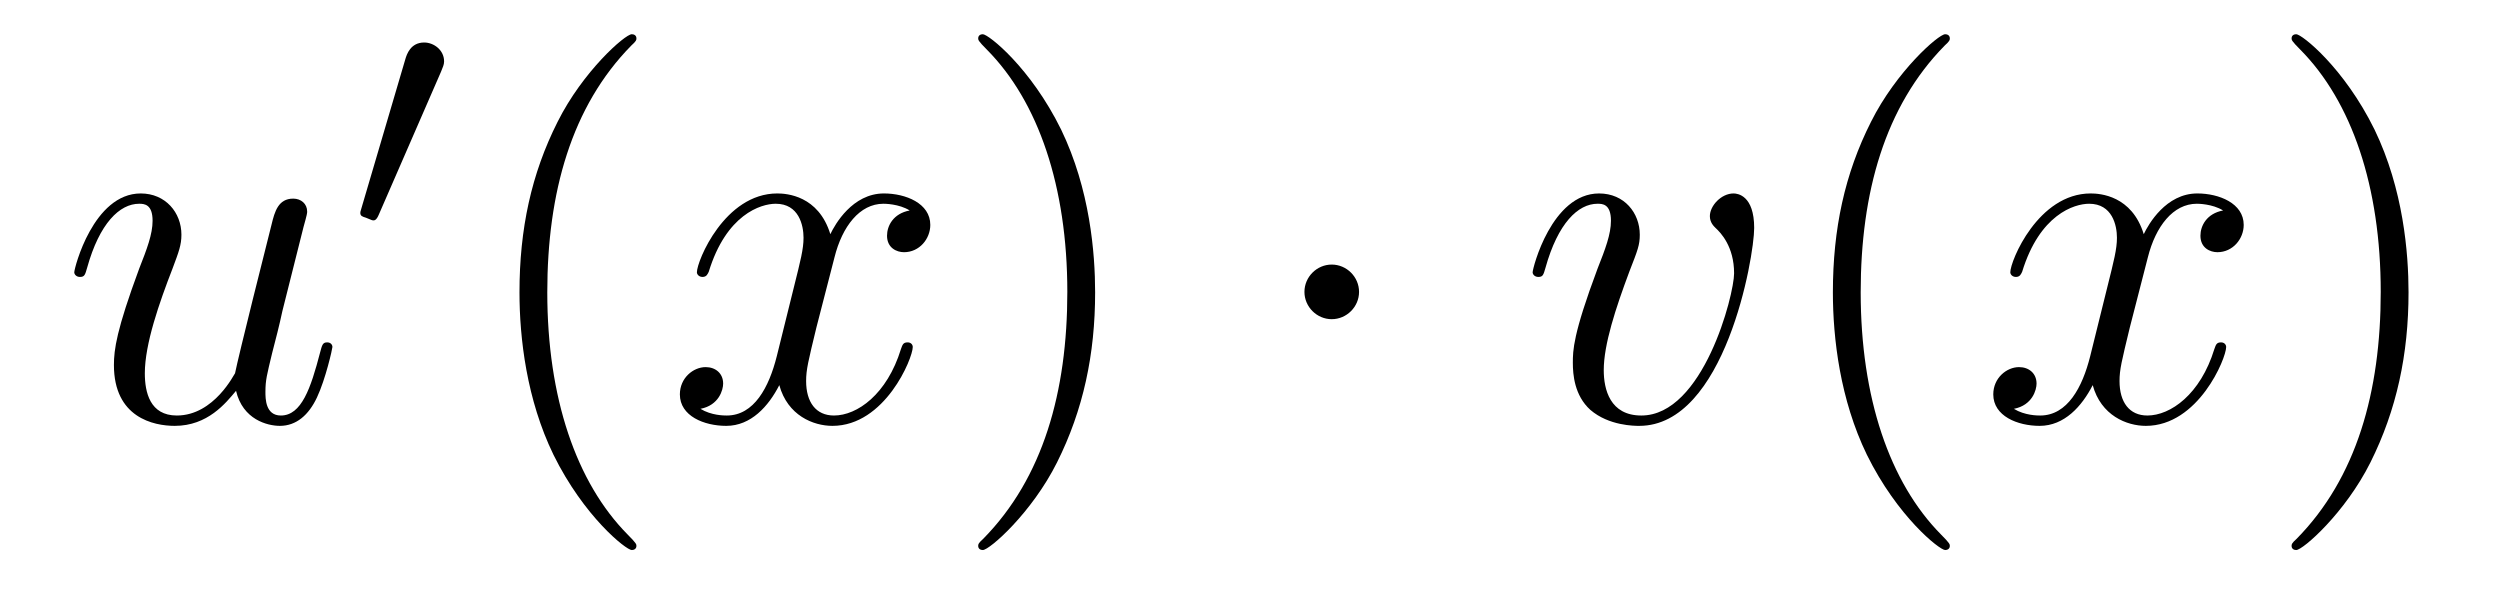 <?xml version='1.0'?>
<!-- This file was generated by dvisvgm 1.14.1 -->
<svg height='14pt' version='1.1' viewBox='0 -14 58 14' width='58pt' xmlns='http://www.w3.org/2000/svg' xmlns:xlink='http://www.w3.org/1999/xlink'>
<g id='page1'>
<g transform='matrix(1 0 0 1 -127 650)'>
<path d='M132.476 -654.933C132.632 -654.264 133.206 -654.12 133.493 -654.12C133.875 -654.12 134.162 -654.372 134.353 -654.778C134.556 -655.208 134.712 -655.913 134.712 -655.949C134.712 -656.009 134.664 -656.057 134.592 -656.057C134.485 -656.057 134.473 -655.997 134.425 -655.818C134.21 -654.993 133.994 -654.36 133.516 -654.36C133.158 -654.36 133.158 -654.754 133.158 -654.909C133.158 -655.184 133.193 -655.304 133.313 -655.806C133.397 -656.129 133.481 -656.452 133.552 -656.786L134.042 -658.735C134.126 -659.033 134.126 -659.058 134.126 -659.093C134.126 -659.273 133.983 -659.392 133.803 -659.392C133.457 -659.392 133.373 -659.093 133.301 -658.794C133.182 -658.328 132.536 -655.758 132.453 -655.34C132.441 -655.34 131.974 -654.36 131.102 -654.36C130.48 -654.36 130.36 -654.897 130.36 -655.34C130.36 -656.021 130.695 -656.977 131.006 -657.778C131.149 -658.161 131.209 -658.316 131.209 -658.555C131.209 -659.069 130.839 -659.512 130.265 -659.512C129.165 -659.512 128.723 -657.778 128.723 -657.683C128.723 -657.635 128.771 -657.575 128.854 -657.575C128.962 -657.575 128.974 -657.623 129.022 -657.79C129.308 -658.818 129.775 -659.273 130.229 -659.273C130.348 -659.273 130.54 -659.261 130.54 -658.878C130.54 -658.567 130.408 -658.221 130.229 -657.767C129.703 -656.344 129.643 -655.89 129.643 -655.531C129.643 -654.312 130.564 -654.12 131.054 -654.12C131.819 -654.12 132.237 -654.647 132.476 -654.933Z' fill-rule='evenodd'/>
<path d='M137.232 -662.337C137.272 -662.441 137.303 -662.496 137.303 -662.576C137.303 -662.839 137.064 -663.014 136.841 -663.014C136.523 -663.014 136.435 -662.735 136.403 -662.624L135.391 -659.189C135.359 -659.094 135.359 -659.07 135.359 -659.062C135.359 -658.99 135.407 -658.974 135.487 -658.95C135.63 -658.887 135.646 -658.887 135.662 -658.887C135.686 -658.887 135.733 -658.887 135.789 -659.022L137.232 -662.337Z' fill-rule='evenodd'/>
<path d='M141.765 -651.335C141.765 -651.371 141.765 -651.395 141.562 -651.598C140.367 -652.806 139.697 -654.778 139.697 -657.217C139.697 -659.536 140.259 -661.532 141.646 -662.943C141.765 -663.05 141.765 -663.074 141.765 -663.11C141.765 -663.182 141.705 -663.206 141.657 -663.206C141.502 -663.206 140.522 -662.345 139.936 -661.173C139.327 -659.966 139.052 -658.687 139.052 -657.217C139.052 -656.152 139.219 -654.73 139.84 -653.451C140.546 -652.017 141.526 -651.239 141.657 -651.239C141.705 -651.239 141.765 -651.263 141.765 -651.335Z' fill-rule='evenodd'/>
<path d='M148.105 -659.117C147.722 -659.046 147.579 -658.759 147.579 -658.532C147.579 -658.245 147.806 -658.149 147.973 -658.149C148.332 -658.149 148.583 -658.46 148.583 -658.782C148.583 -659.285 148.009 -659.512 147.507 -659.512C146.778 -659.512 146.371 -658.794 146.264 -658.567C145.989 -659.464 145.248 -659.512 145.033 -659.512C143.813 -659.512 143.168 -657.946 143.168 -657.683C143.168 -657.635 143.215 -657.575 143.299 -657.575C143.395 -657.575 143.419 -657.647 143.443 -657.695C143.849 -659.022 144.65 -659.273 144.997 -659.273C145.535 -659.273 145.642 -658.771 145.642 -658.484C145.642 -658.221 145.57 -657.946 145.427 -657.372L145.021 -655.734C144.841 -655.017 144.495 -654.36 143.861 -654.36C143.801 -654.36 143.503 -654.36 143.251 -654.515C143.682 -654.599 143.777 -654.957 143.777 -655.101C143.777 -655.34 143.598 -655.483 143.371 -655.483C143.084 -655.483 142.773 -655.232 142.773 -654.85C142.773 -654.348 143.335 -654.12 143.849 -654.12C144.423 -654.12 144.83 -654.575 145.08 -655.065C145.272 -654.36 145.869 -654.12 146.312 -654.12C147.531 -654.12 148.176 -655.687 148.176 -655.949C148.176 -656.009 148.129 -656.057 148.057 -656.057C147.95 -656.057 147.937 -655.997 147.902 -655.902C147.579 -654.85 146.886 -654.36 146.348 -654.36C145.929 -654.36 145.702 -654.67 145.702 -655.16C145.702 -655.423 145.75 -655.615 145.941 -656.404L146.36 -658.029C146.539 -658.747 146.945 -659.273 147.495 -659.273C147.519 -659.273 147.854 -659.273 148.105 -659.117Z' fill-rule='evenodd'/>
<path d='M152.407 -657.217C152.407 -658.125 152.288 -659.607 151.618 -660.994C150.913 -662.428 149.933 -663.206 149.801 -663.206C149.753 -663.206 149.694 -663.182 149.694 -663.11C149.694 -663.074 149.694 -663.05 149.897 -662.847C151.092 -661.64 151.762 -659.667 151.762 -657.228C151.762 -654.909 151.2 -652.913 149.813 -651.502C149.694 -651.395 149.694 -651.371 149.694 -651.335C149.694 -651.263 149.753 -651.239 149.801 -651.239C149.957 -651.239 150.937 -652.1 151.523 -653.272C152.133 -654.491 152.407 -655.782 152.407 -657.217Z' fill-rule='evenodd'/>
<path d='M158.53 -657.228C158.53 -657.575 158.243 -657.862 157.896 -657.862C157.55 -657.862 157.263 -657.575 157.263 -657.228C157.263 -656.882 157.55 -656.595 157.896 -656.595C158.243 -656.595 158.53 -656.882 158.53 -657.228Z' fill-rule='evenodd'/>
<path d='M167.697 -658.711C167.697 -659.464 167.315 -659.512 167.219 -659.512C166.932 -659.512 166.669 -659.225 166.669 -658.986C166.669 -658.842 166.753 -658.759 166.801 -658.711C166.92 -658.603 167.231 -658.281 167.231 -657.659C167.231 -657.157 166.514 -654.36 165.079 -654.36C164.35 -654.36 164.207 -654.969 164.207 -655.412C164.207 -656.009 164.482 -656.846 164.804 -657.707C164.995 -658.197 165.043 -658.316 165.043 -658.555C165.043 -659.058 164.685 -659.512 164.099 -659.512C162.999 -659.512 162.557 -657.778 162.557 -657.683C162.557 -657.635 162.605 -657.575 162.689 -657.575C162.796 -657.575 162.808 -657.623 162.856 -657.79C163.143 -658.818 163.609 -659.273 164.063 -659.273C164.171 -659.273 164.374 -659.273 164.374 -658.878C164.374 -658.567 164.243 -658.221 164.063 -657.767C163.49 -656.236 163.49 -655.866 163.49 -655.579C163.49 -655.316 163.525 -654.826 163.896 -654.491C164.326 -654.12 164.924 -654.12 165.031 -654.12C167.016 -654.12 167.697 -658.029 167.697 -658.711Z' fill-rule='evenodd'/>
<path d='M172.236 -651.335C172.236 -651.371 172.236 -651.395 172.033 -651.598C170.838 -652.806 170.168 -654.778 170.168 -657.217C170.168 -659.536 170.73 -661.532 172.117 -662.943C172.236 -663.05 172.236 -663.074 172.236 -663.11C172.236 -663.182 172.176 -663.206 172.128 -663.206C171.973 -663.206 170.993 -662.345 170.407 -661.173C169.797 -659.966 169.523 -658.687 169.523 -657.217C169.523 -656.152 169.69 -654.73 170.311 -653.451C171.017 -652.017 171.997 -651.239 172.128 -651.239C172.176 -651.239 172.236 -651.263 172.236 -651.335Z' fill-rule='evenodd'/>
<path d='M178.576 -659.117C178.193 -659.046 178.05 -658.759 178.05 -658.532C178.05 -658.245 178.277 -658.149 178.444 -658.149C178.803 -658.149 179.054 -658.46 179.054 -658.782C179.054 -659.285 178.48 -659.512 177.978 -659.512C177.249 -659.512 176.842 -658.794 176.735 -658.567C176.46 -659.464 175.719 -659.512 175.504 -659.512C174.284 -659.512 173.639 -657.946 173.639 -657.683C173.639 -657.635 173.686 -657.575 173.77 -657.575C173.866 -657.575 173.89 -657.647 173.914 -657.695C174.32 -659.022 175.121 -659.273 175.468 -659.273C176.006 -659.273 176.113 -658.771 176.113 -658.484C176.113 -658.221 176.041 -657.946 175.898 -657.372L175.492 -655.734C175.312 -655.017 174.966 -654.36 174.332 -654.36C174.272 -654.36 173.974 -654.36 173.722 -654.515C174.153 -654.599 174.248 -654.957 174.248 -655.101C174.248 -655.34 174.069 -655.483 173.842 -655.483C173.555 -655.483 173.244 -655.232 173.244 -654.85C173.244 -654.348 173.806 -654.12 174.32 -654.12C174.894 -654.12 175.3 -654.575 175.551 -655.065C175.743 -654.36 176.34 -654.12 176.783 -654.12C178.002 -654.12 178.647 -655.687 178.647 -655.949C178.647 -656.009 178.599 -656.057 178.528 -656.057C178.42 -656.057 178.408 -655.997 178.373 -655.902C178.05 -654.85 177.356 -654.36 176.819 -654.36C176.4 -654.36 176.173 -654.67 176.173 -655.16C176.173 -655.423 176.221 -655.615 176.412 -656.404L176.83 -658.029C177.01 -658.747 177.416 -659.273 177.966 -659.273C177.99 -659.273 178.325 -659.273 178.576 -659.117Z' fill-rule='evenodd'/>
<path d='M182.878 -657.217C182.878 -658.125 182.759 -659.607 182.089 -660.994C181.384 -662.428 180.404 -663.206 180.272 -663.206C180.224 -663.206 180.165 -663.182 180.165 -663.11C180.165 -663.074 180.165 -663.05 180.368 -662.847C181.563 -661.64 182.233 -659.667 182.233 -657.228C182.233 -654.909 181.671 -652.913 180.284 -651.502C180.165 -651.395 180.165 -651.371 180.165 -651.335C180.165 -651.263 180.224 -651.239 180.272 -651.239C180.428 -651.239 181.408 -652.1 181.994 -653.272C182.603 -654.491 182.878 -655.782 182.878 -657.217Z' fill-rule='evenodd'/>
</g>
</g>
</svg>
